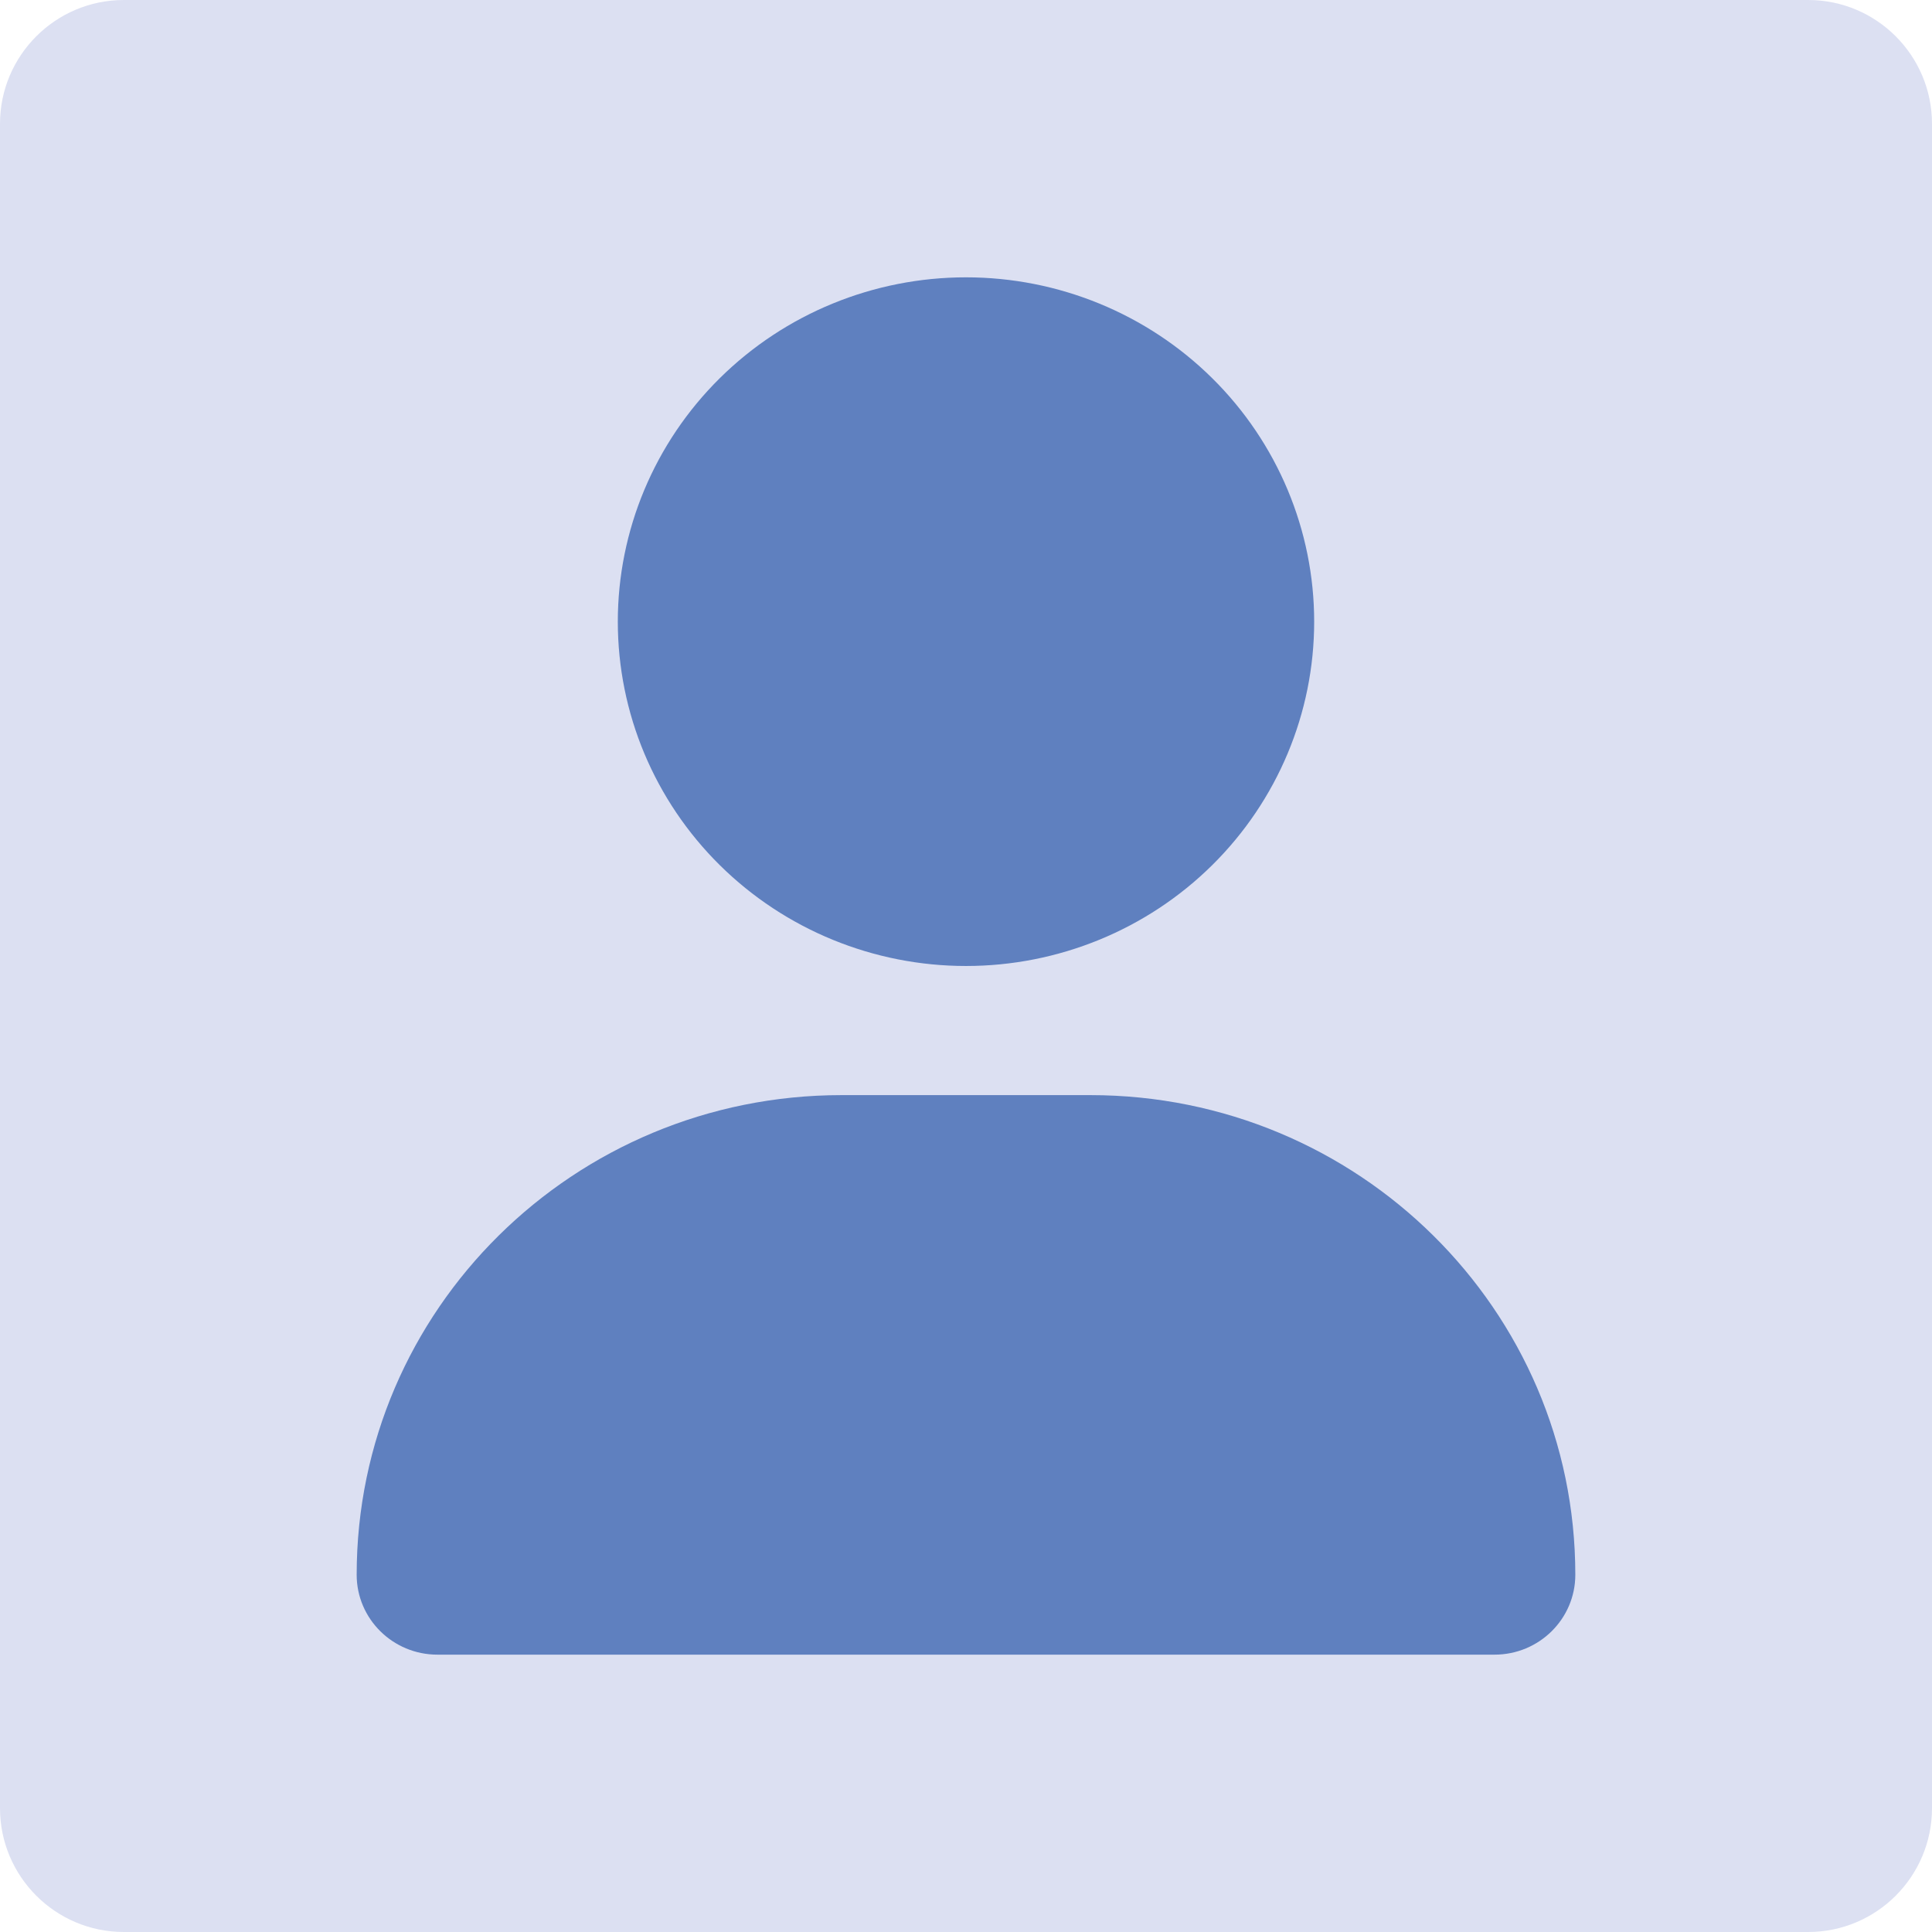 <?xml version="1.0" encoding="UTF-8" standalone="no"?>
<!DOCTYPE svg PUBLIC "-//W3C//DTD SVG 1.1//EN" "http://www.w3.org/Graphics/SVG/1.1/DTD/svg11.dtd">
<svg width="100%" height="100%" viewBox="0 0 312 312" version="1.1" xmlns="http://www.w3.org/2000/svg" xmlns:xlink="http://www.w3.org/1999/xlink" xml:space="preserve" xmlns:serif="http://www.serif.com/" style="fill-rule:evenodd;clip-rule:evenodd;stroke-linejoin:round;stroke-miterlimit:2;">
    <path d="M312,20L312,292C312,303.038 303.038,312 292,312L20,312C8.962,312 0,303.038 0,292L0,20C0,8.962 8.962,0 20,0L292,0C303.038,0 312,8.962 312,20Z" style="fill:rgb(220,224,242);"/>
    <g transform="matrix(1.025,0,0,1.025,57.599,44.786)">
        <path d="M96,108.5C110.549,108.5 124.502,102.784 134.79,92.611C145.078,82.437 150.857,68.638 150.857,54.25C150.857,39.862 145.078,26.063 134.79,15.89C124.502,5.716 110.549,0 96,0C81.451,0 67.498,5.716 57.21,15.89C46.922,26.063 41.143,39.862 41.143,54.25C41.143,68.638 46.922,82.437 57.21,92.611C67.498,102.784 81.451,108.5 96,108.5ZM76.414,128.844C34.2,128.844 0,162.665 0,204.412C0,211.363 5.7,217 12.729,217L179.271,217C186.3,217 192,211.363 192,204.412C192,162.665 157.8,128.844 115.586,128.844L76.414,128.844Z" style="fill:rgb(95,128,191);fill-rule:nonzero;"/>
    </g>
</svg>
